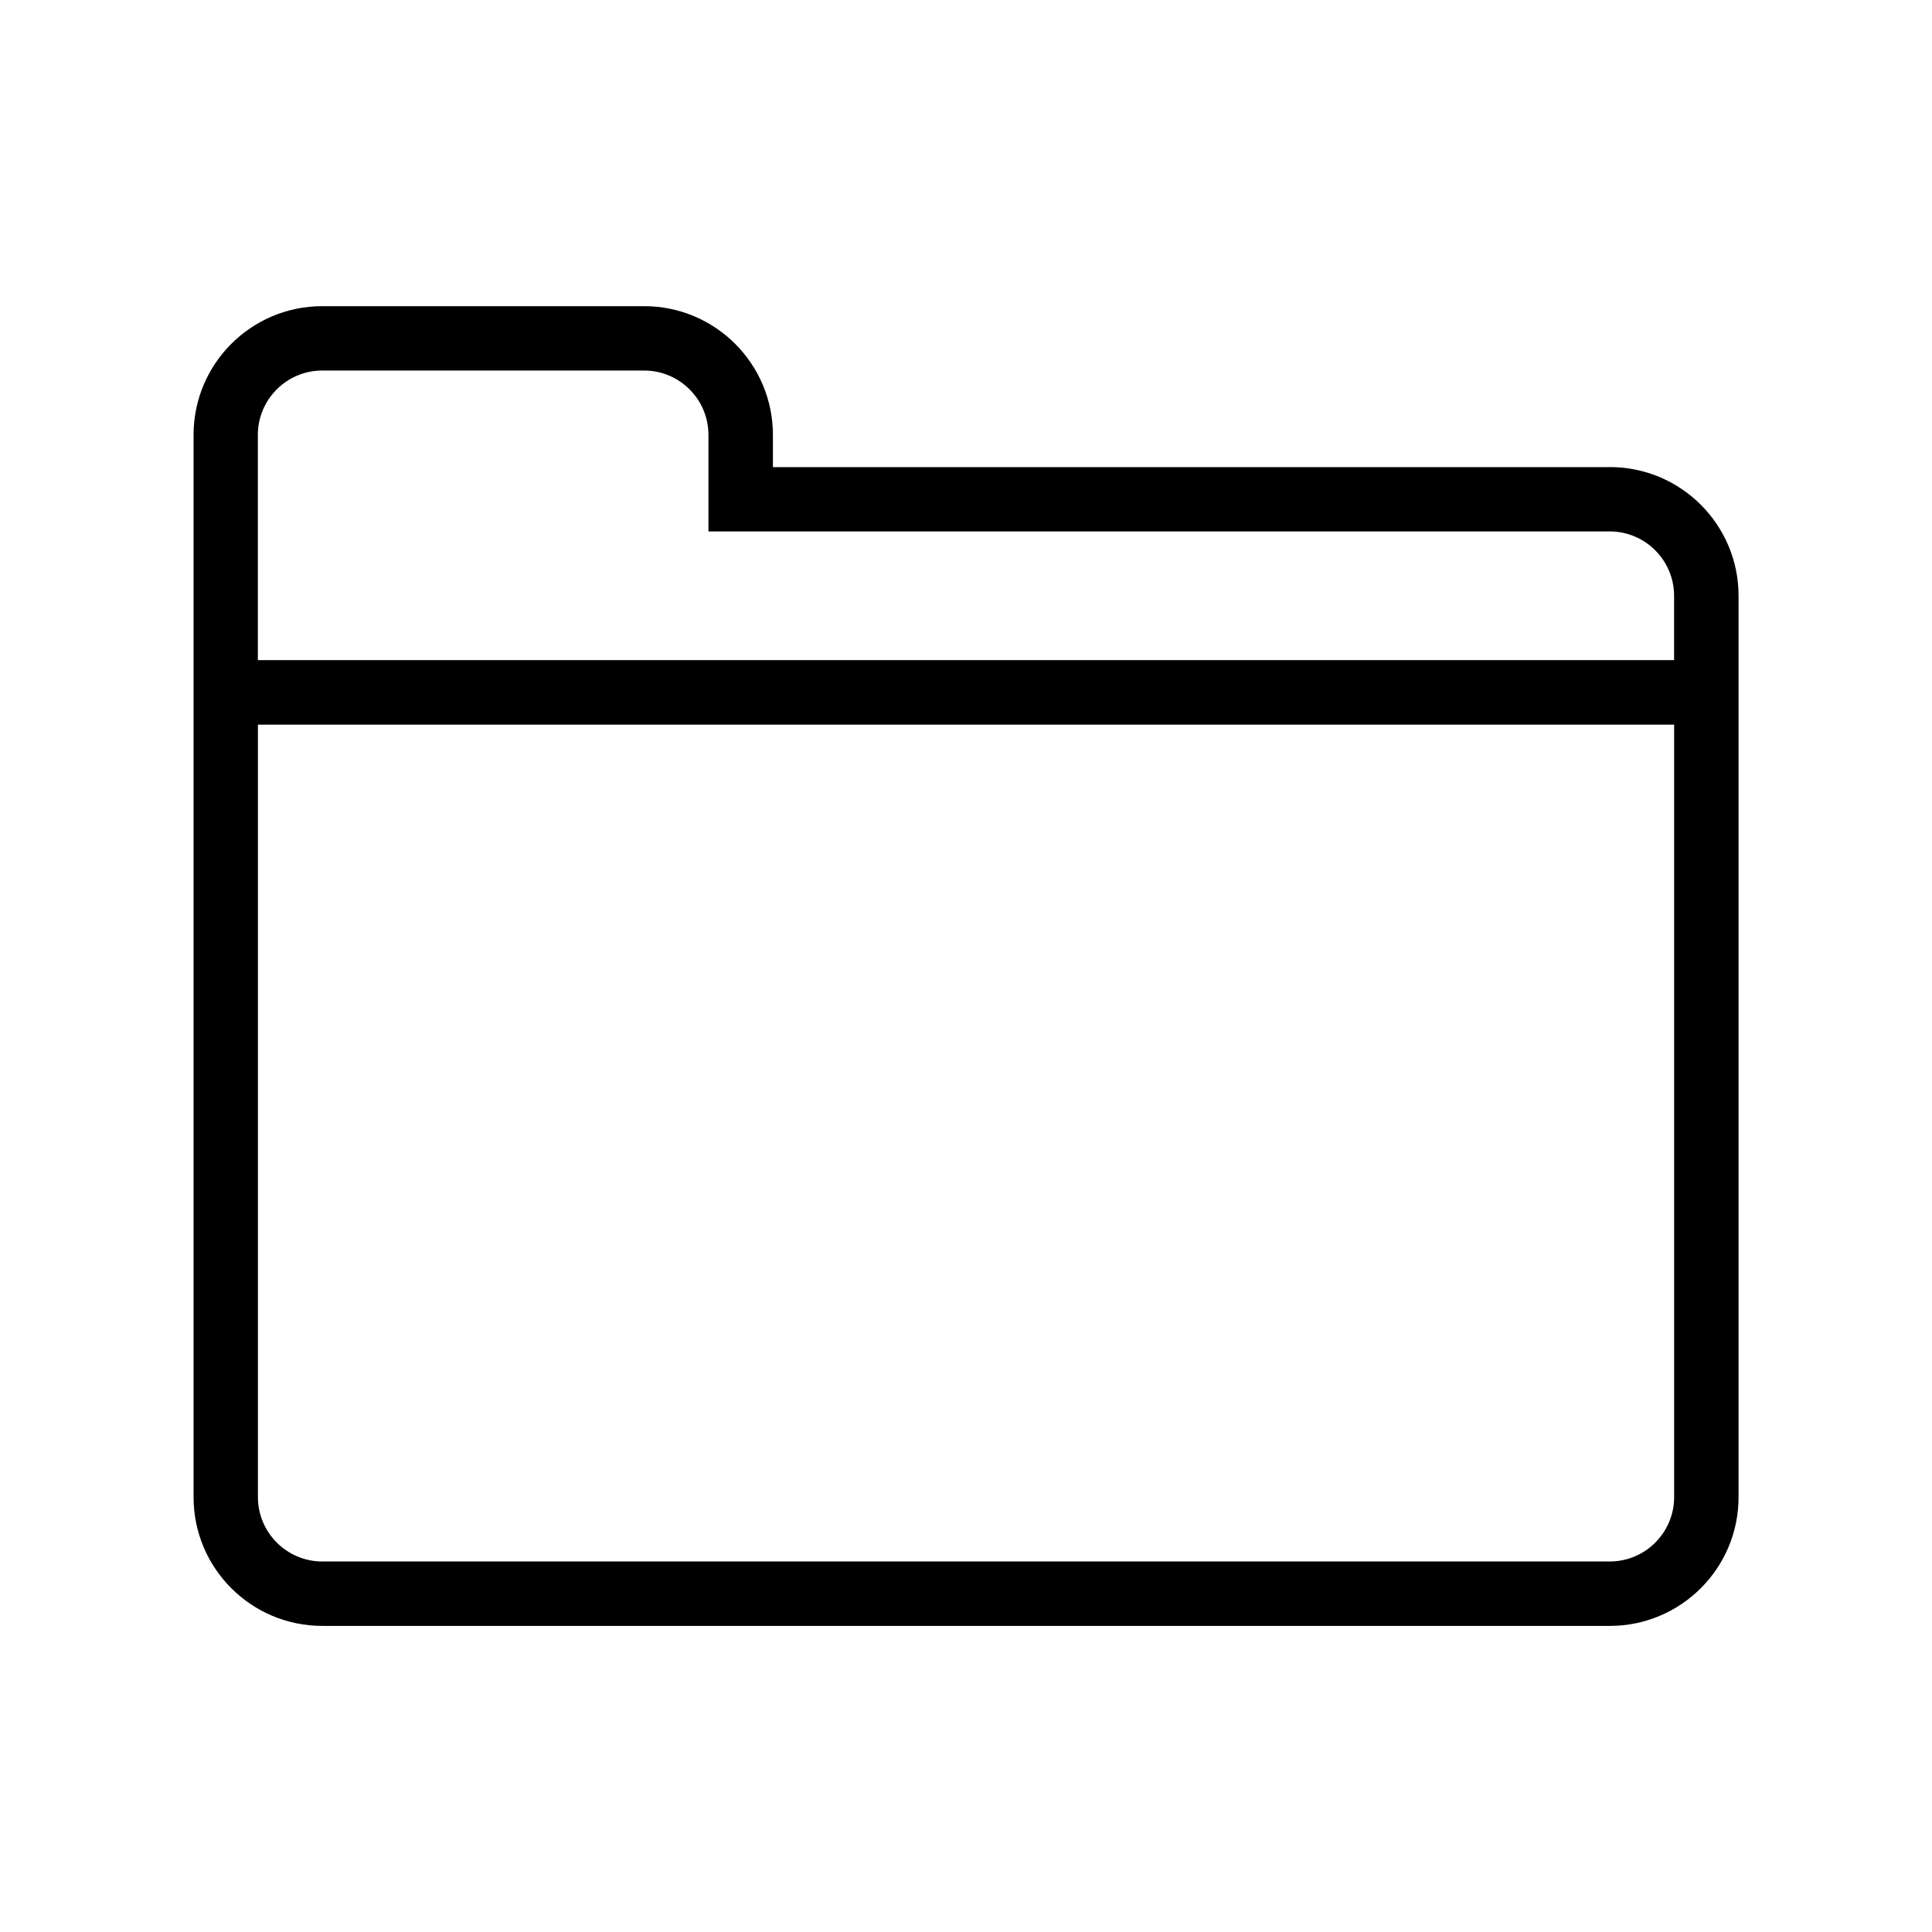 <?xml version="1.0" encoding="utf-8"?>

<!DOCTYPE svg PUBLIC "-//W3C//DTD SVG 1.1//EN" "http://www.w3.org/Graphics/SVG/1.1/DTD/svg11.dtd">

<svg width="800px" height="800px" viewBox="0 0 32 32" version="1.1" xmlns="http://www.w3.org/2000/svg" xmlns:xlink="http://www.w3.org/1999/xlink">
<g id="icomoon-ignore">
</g>
<path d="M26.663 7.737h-13.861v-0.533c0-1.178-0.955-2.133-2.133-2.133h-5.331c-1.178 0-2.132 0.955-2.132 2.133v17.593c0 1.178 0.955 2.133 2.132 2.133h21.325c1.178 0 2.133-0.955 2.133-2.133v-14.928c0-1.178-0.955-2.133-2.133-2.133zM4.271 7.203c0-0.588 0.479-1.066 1.066-1.066h5.331c0.588 0 1.066 0.478 1.066 1.066v1.599h14.928c0.588 0 1.066 0.478 1.066 1.066v1.066h-23.457v-3.732zM26.663 25.863h-21.325c-0.588 0-1.066-0.479-1.066-1.066v-12.795h23.457v12.795c0 0.588-0.479 1.066-1.066 1.066z" fill="#000000">

</path>
</svg>